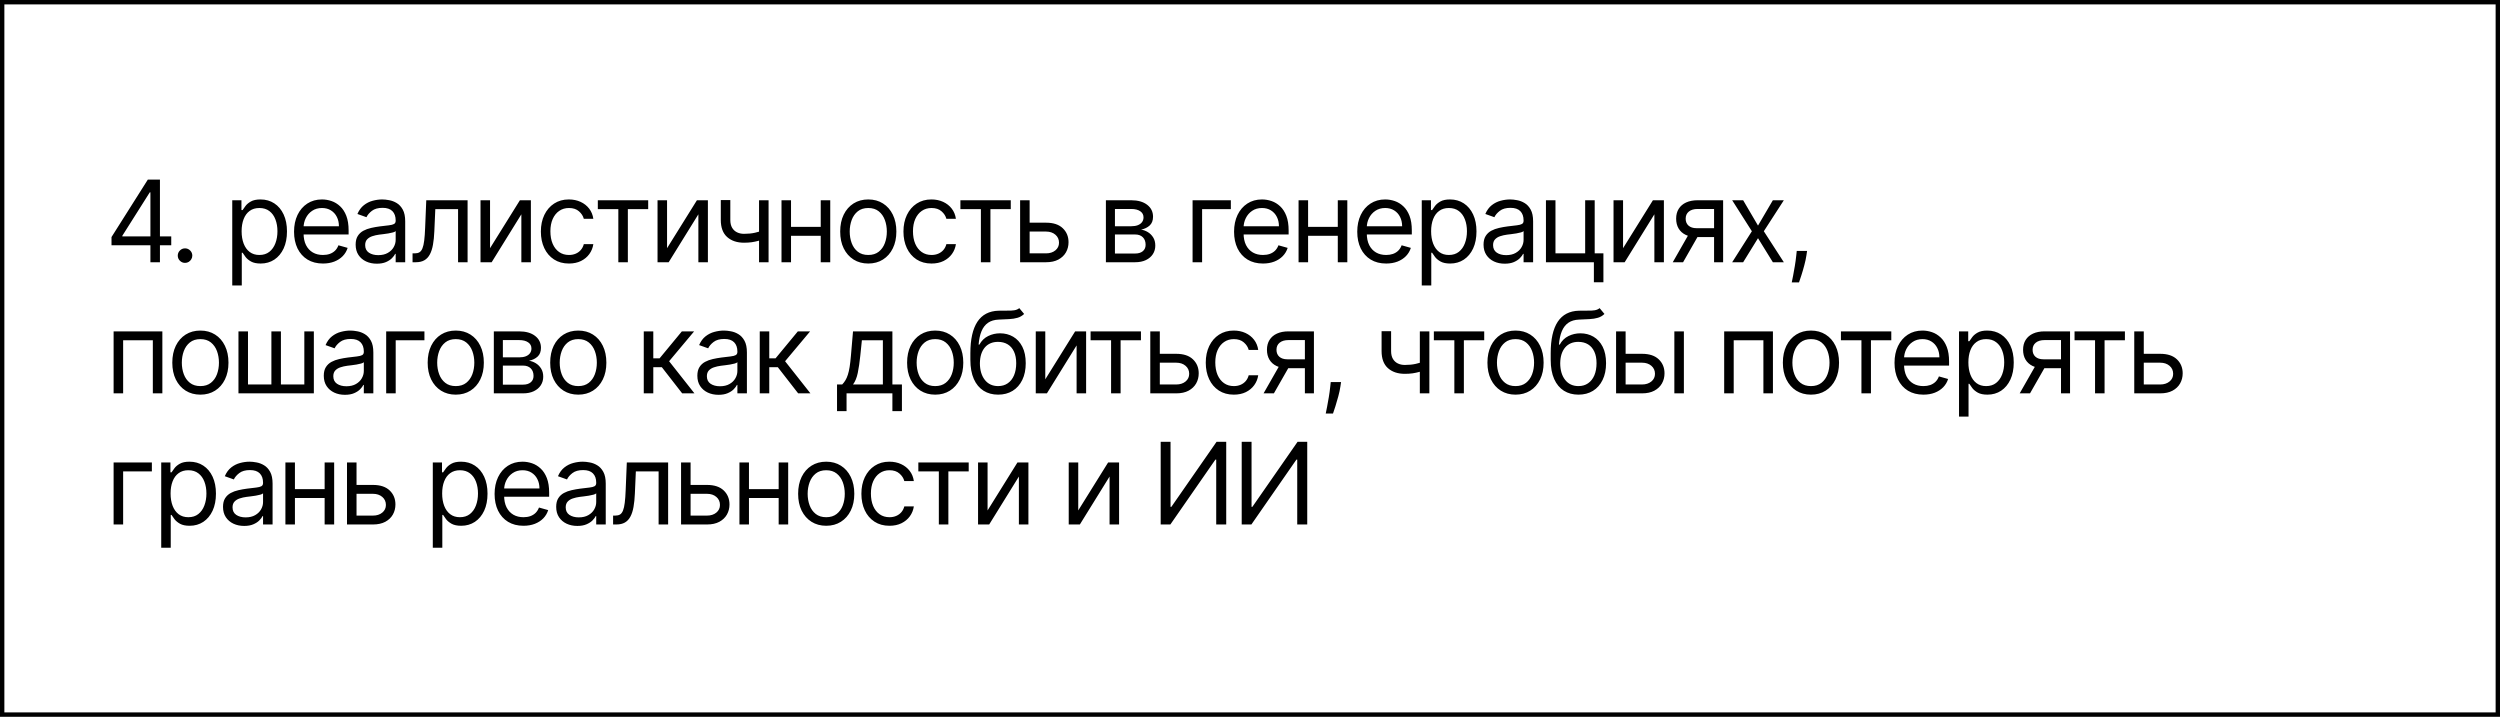 <?xml version="1.0" encoding="UTF-8"?> <svg xmlns="http://www.w3.org/2000/svg" width="286" height="82" viewBox="0 0 286 82" fill="none"><rect x="0.25" y="0.25" width="285.5" height="81.5" stroke="black" stroke-width="0.5"></rect><path d="M12.757 28.061V27.119L16.912 20.546H17.595V22.004H17.134L13.994 26.972V27.046H19.59V28.061H12.757ZM17.207 30V27.775V27.336V20.546H18.297V30H17.207ZM21.168 30.074C20.94 30.074 20.744 29.992 20.581 29.829C20.418 29.666 20.337 29.471 20.337 29.243C20.337 29.015 20.418 28.82 20.581 28.657C20.744 28.494 20.94 28.412 21.168 28.412C21.395 28.412 21.591 28.494 21.754 28.657C21.917 28.82 21.999 29.015 21.999 29.243C21.999 29.394 21.96 29.532 21.883 29.658C21.809 29.785 21.709 29.886 21.583 29.963C21.46 30.037 21.322 30.074 21.168 30.074ZM26.57 32.659V22.909H27.622V24.035H27.752C27.832 23.912 27.943 23.755 28.084 23.565C28.229 23.371 28.435 23.198 28.703 23.048C28.974 22.894 29.34 22.817 29.802 22.817C30.399 22.817 30.925 22.966 31.38 23.265C31.836 23.563 32.191 23.986 32.447 24.534C32.702 25.082 32.83 25.728 32.83 26.473C32.83 27.224 32.702 27.875 32.447 28.426C32.191 28.974 31.837 29.398 31.385 29.7C30.933 29.998 30.411 30.148 29.82 30.148C29.364 30.148 29 30.072 28.726 29.922C28.452 29.768 28.241 29.594 28.093 29.4C27.946 29.203 27.832 29.04 27.752 28.91H27.66V32.659H26.57ZM27.641 26.454C27.641 26.99 27.72 27.462 27.876 27.872C28.033 28.278 28.263 28.597 28.564 28.827C28.866 29.055 29.235 29.169 29.672 29.169C30.128 29.169 30.508 29.049 30.812 28.809C31.12 28.566 31.351 28.24 31.505 27.83C31.662 27.418 31.74 26.959 31.74 26.454C31.74 25.956 31.663 25.507 31.51 25.107C31.359 24.703 31.13 24.385 30.822 24.151C30.517 23.914 30.134 23.796 29.672 23.796C29.229 23.796 28.857 23.908 28.555 24.133C28.253 24.354 28.026 24.665 27.872 25.065C27.718 25.462 27.641 25.925 27.641 26.454ZM36.945 30.148C36.262 30.148 35.672 29.997 35.177 29.695C34.684 29.391 34.304 28.966 34.036 28.421C33.772 27.873 33.639 27.236 33.639 26.51C33.639 25.784 33.772 25.143 34.036 24.59C34.304 24.032 34.677 23.599 35.154 23.288C35.634 22.974 36.194 22.817 36.834 22.817C37.203 22.817 37.568 22.878 37.928 23.001C38.288 23.125 38.616 23.325 38.911 23.602C39.207 23.875 39.442 24.239 39.618 24.691C39.793 25.143 39.881 25.701 39.881 26.362V26.824H34.415V25.882H38.773C38.773 25.482 38.693 25.125 38.533 24.811C38.376 24.497 38.151 24.249 37.859 24.068C37.57 23.886 37.228 23.796 36.834 23.796C36.4 23.796 36.025 23.903 35.708 24.119C35.394 24.331 35.152 24.608 34.983 24.95C34.814 25.291 34.729 25.657 34.729 26.048V26.676C34.729 27.212 34.821 27.666 35.006 28.038C35.194 28.407 35.454 28.689 35.786 28.883C36.118 29.074 36.505 29.169 36.945 29.169C37.231 29.169 37.49 29.129 37.72 29.049C37.954 28.966 38.156 28.843 38.325 28.68C38.495 28.514 38.625 28.307 38.718 28.061L39.77 28.357C39.659 28.713 39.473 29.027 39.212 29.298C38.95 29.566 38.627 29.775 38.242 29.926C37.857 30.074 37.425 30.148 36.945 30.148ZM43.105 30.166C42.656 30.166 42.248 30.082 41.882 29.912C41.515 29.74 41.224 29.492 41.009 29.169C40.794 28.843 40.686 28.449 40.686 27.987C40.686 27.581 40.766 27.252 40.926 26.999C41.086 26.744 41.3 26.544 41.568 26.399C41.835 26.255 42.131 26.147 42.454 26.076C42.78 26.002 43.108 25.944 43.437 25.901C43.868 25.845 44.218 25.804 44.485 25.776C44.756 25.745 44.953 25.694 45.076 25.624C45.202 25.553 45.265 25.43 45.265 25.254V25.217C45.265 24.762 45.141 24.408 44.892 24.155C44.645 23.903 44.271 23.777 43.77 23.777C43.249 23.777 42.842 23.891 42.546 24.119C42.251 24.346 42.043 24.59 41.923 24.848L40.889 24.479C41.074 24.048 41.32 23.712 41.628 23.472C41.938 23.229 42.277 23.06 42.643 22.965C43.013 22.866 43.376 22.817 43.733 22.817C43.961 22.817 44.222 22.845 44.517 22.9C44.816 22.952 45.104 23.061 45.381 23.228C45.661 23.394 45.893 23.645 46.078 23.98C46.263 24.316 46.355 24.765 46.355 25.328V30H45.265V29.04H45.21C45.136 29.194 45.013 29.358 44.841 29.534C44.668 29.709 44.439 29.858 44.153 29.982C43.867 30.105 43.517 30.166 43.105 30.166ZM43.271 29.188C43.702 29.188 44.065 29.103 44.361 28.934C44.659 28.764 44.884 28.546 45.035 28.278C45.188 28.01 45.265 27.729 45.265 27.433V26.436C45.219 26.491 45.118 26.542 44.961 26.588C44.807 26.631 44.628 26.67 44.425 26.704C44.225 26.735 44.03 26.762 43.839 26.787C43.651 26.808 43.499 26.827 43.382 26.842C43.099 26.879 42.834 26.939 42.588 27.022C42.345 27.102 42.148 27.224 41.997 27.387C41.849 27.547 41.775 27.766 41.775 28.043C41.775 28.421 41.915 28.707 42.196 28.901C42.479 29.092 42.837 29.188 43.271 29.188ZM47.196 30V28.984H47.454C47.666 28.984 47.843 28.943 47.985 28.86C48.127 28.774 48.24 28.624 48.327 28.412C48.416 28.197 48.484 27.898 48.53 27.516C48.579 27.132 48.614 26.642 48.636 26.048L48.765 22.909H53.492V30H52.403V23.925H49.799L49.688 26.454C49.664 27.036 49.612 27.549 49.532 27.992C49.455 28.432 49.336 28.801 49.176 29.1C49.019 29.398 48.81 29.623 48.548 29.774C48.287 29.925 47.959 30 47.565 30H47.196ZM56.061 28.393L59.477 22.909H60.733V30H59.643V24.516L56.246 30H54.971V22.909H56.061V28.393ZM65.089 30.148C64.424 30.148 63.852 29.991 63.372 29.677C62.892 29.363 62.522 28.93 62.264 28.38C62.005 27.829 61.876 27.199 61.876 26.491C61.876 25.771 62.008 25.136 62.273 24.585C62.541 24.031 62.913 23.599 63.39 23.288C63.87 22.974 64.43 22.817 65.07 22.817C65.569 22.817 66.018 22.909 66.418 23.094C66.819 23.278 67.146 23.537 67.402 23.869C67.657 24.202 67.816 24.59 67.877 25.033H66.788C66.705 24.709 66.52 24.423 66.234 24.174C65.951 23.922 65.569 23.796 65.089 23.796C64.664 23.796 64.292 23.906 63.972 24.128C63.655 24.346 63.407 24.656 63.228 25.056C63.053 25.453 62.965 25.919 62.965 26.454C62.965 27.002 63.051 27.479 63.224 27.886C63.399 28.292 63.645 28.607 63.962 28.832C64.283 29.057 64.658 29.169 65.089 29.169C65.372 29.169 65.629 29.12 65.86 29.021C66.091 28.923 66.286 28.781 66.446 28.597C66.606 28.412 66.72 28.19 66.788 27.932H67.877C67.816 28.35 67.663 28.727 67.42 29.063C67.18 29.395 66.862 29.66 66.465 29.857C66.071 30.051 65.612 30.148 65.089 30.148ZM68.391 23.925V22.909H74.153V23.925H71.826V30H70.737V23.925H68.391ZM76.311 28.393L79.728 22.909H80.983V30H79.894V24.516L76.496 30H75.222V22.909H76.311V28.393ZM87.925 22.909V30H86.835V22.909H87.925ZM87.5 26.288V27.304C87.254 27.396 87.009 27.478 86.766 27.549C86.523 27.616 86.267 27.67 86 27.71C85.732 27.747 85.438 27.766 85.118 27.766C84.315 27.766 83.67 27.549 83.184 27.115C82.7 26.681 82.459 26.03 82.459 25.162V22.891H83.548V25.162C83.548 25.525 83.618 25.824 83.756 26.058C83.894 26.291 84.082 26.465 84.319 26.579C84.556 26.693 84.822 26.75 85.118 26.75C85.579 26.75 85.997 26.709 86.369 26.625C86.744 26.539 87.121 26.427 87.5 26.288ZM94.149 25.956V26.972H90.235V25.956H94.149ZM90.493 22.909V30H89.404V22.909H90.493ZM94.98 22.909V30H93.891V22.909H94.98ZM99.331 30.148C98.691 30.148 98.129 29.995 97.646 29.691C97.166 29.386 96.79 28.96 96.519 28.412C96.251 27.864 96.118 27.224 96.118 26.491C96.118 25.753 96.251 25.108 96.519 24.557C96.79 24.006 97.166 23.578 97.646 23.274C98.129 22.969 98.691 22.817 99.331 22.817C99.971 22.817 100.531 22.969 101.011 23.274C101.494 23.578 101.87 24.006 102.138 24.557C102.408 25.108 102.544 25.753 102.544 26.491C102.544 27.224 102.408 27.864 102.138 28.412C101.87 28.96 101.494 29.386 101.011 29.691C100.531 29.995 99.971 30.148 99.331 30.148ZM99.331 29.169C99.817 29.169 100.217 29.044 100.531 28.795C100.845 28.546 101.077 28.218 101.228 27.812C101.379 27.405 101.454 26.965 101.454 26.491C101.454 26.017 101.379 25.576 101.228 25.166C101.077 24.757 100.845 24.426 100.531 24.174C100.217 23.922 99.817 23.796 99.331 23.796C98.844 23.796 98.444 23.922 98.13 24.174C97.817 24.426 97.584 24.757 97.433 25.166C97.283 25.576 97.207 26.017 97.207 26.491C97.207 26.965 97.283 27.405 97.433 27.812C97.584 28.218 97.817 28.546 98.13 28.795C98.444 29.044 98.844 29.169 99.331 29.169ZM106.568 30.148C105.903 30.148 105.33 29.991 104.85 29.677C104.37 29.363 104.001 28.93 103.742 28.38C103.484 27.829 103.355 27.199 103.355 26.491C103.355 25.771 103.487 25.136 103.752 24.585C104.019 24.031 104.392 23.599 104.869 23.288C105.349 22.974 105.909 22.817 106.549 22.817C107.048 22.817 107.497 22.909 107.897 23.094C108.297 23.278 108.625 23.537 108.88 23.869C109.136 24.202 109.294 24.59 109.356 25.033H108.266C108.183 24.709 107.999 24.423 107.712 24.174C107.429 23.922 107.048 23.796 106.568 23.796C106.143 23.796 105.77 23.906 105.45 24.128C105.133 24.346 104.886 24.656 104.707 25.056C104.532 25.453 104.444 25.919 104.444 26.454C104.444 27.002 104.53 27.479 104.703 27.886C104.878 28.292 105.124 28.607 105.441 28.832C105.761 29.057 106.137 29.169 106.568 29.169C106.851 29.169 107.108 29.12 107.339 29.021C107.569 28.923 107.765 28.781 107.925 28.597C108.085 28.412 108.199 28.19 108.266 27.932H109.356C109.294 28.35 109.142 28.727 108.899 29.063C108.659 29.395 108.34 29.66 107.943 29.857C107.549 30.051 107.091 30.148 106.568 30.148ZM109.87 23.925V22.909H115.631V23.925H113.305V30H112.215V23.925H109.87ZM117.642 25.476H119.674C120.505 25.476 121.14 25.687 121.58 26.108C122.02 26.53 122.24 27.064 122.24 27.71C122.24 28.135 122.142 28.521 121.945 28.869C121.748 29.214 121.459 29.489 121.077 29.695C120.695 29.898 120.228 30 119.674 30H116.701V22.909H117.79V28.984H119.674C120.104 28.984 120.458 28.87 120.735 28.643C121.012 28.415 121.151 28.123 121.151 27.766C121.151 27.39 121.012 27.084 120.735 26.847C120.458 26.61 120.104 26.491 119.674 26.491H117.642V25.476ZM126.515 30V22.909H129.414C130.177 22.909 130.784 23.081 131.233 23.426C131.682 23.771 131.907 24.226 131.907 24.793C131.907 25.224 131.779 25.557 131.524 25.794C131.269 26.028 130.941 26.187 130.541 26.27C130.802 26.307 131.056 26.399 131.302 26.547C131.552 26.695 131.758 26.898 131.921 27.156C132.084 27.412 132.166 27.726 132.166 28.098C132.166 28.461 132.073 28.786 131.889 29.072C131.704 29.358 131.439 29.584 131.095 29.751C130.75 29.917 130.338 30 129.857 30H126.515ZM127.549 29.003H129.857C130.233 29.003 130.527 28.914 130.739 28.735C130.952 28.557 131.058 28.313 131.058 28.006C131.058 27.639 130.952 27.352 130.739 27.142C130.527 26.93 130.233 26.824 129.857 26.824H127.549V29.003ZM127.549 25.882H129.414C129.707 25.882 129.957 25.842 130.167 25.762C130.376 25.679 130.536 25.562 130.647 25.411C130.761 25.257 130.818 25.076 130.818 24.866C130.818 24.568 130.693 24.334 130.444 24.165C130.194 23.992 129.851 23.906 129.414 23.906H127.549V25.882ZM140.808 22.909V23.925H137.521V30H136.431V22.909H140.808ZM144.483 30.148C143.8 30.148 143.21 29.997 142.715 29.695C142.222 29.391 141.842 28.966 141.574 28.421C141.31 27.873 141.177 27.236 141.177 26.51C141.177 25.784 141.31 25.143 141.574 24.59C141.842 24.032 142.215 23.599 142.692 23.288C143.172 22.974 143.732 22.817 144.372 22.817C144.741 22.817 145.106 22.878 145.466 23.001C145.826 23.125 146.154 23.325 146.449 23.602C146.745 23.875 146.98 24.239 147.156 24.691C147.331 25.143 147.419 25.701 147.419 26.362V26.824H141.953V25.882H146.311C146.311 25.482 146.231 25.125 146.071 24.811C145.914 24.497 145.689 24.249 145.397 24.068C145.108 23.886 144.766 23.796 144.372 23.796C143.938 23.796 143.563 23.903 143.246 24.119C142.932 24.331 142.69 24.608 142.521 24.95C142.352 25.291 142.267 25.657 142.267 26.048V26.676C142.267 27.212 142.359 27.666 142.544 28.038C142.732 28.407 142.992 28.689 143.324 28.883C143.656 29.074 144.043 29.169 144.483 29.169C144.769 29.169 145.028 29.129 145.258 29.049C145.492 28.966 145.694 28.843 145.863 28.68C146.032 28.514 146.163 28.307 146.256 28.061L147.308 28.357C147.197 28.713 147.011 29.027 146.749 29.298C146.488 29.566 146.165 29.775 145.78 29.926C145.395 30.074 144.963 30.148 144.483 30.148ZM153.302 25.956V26.972H149.387V25.956H153.302ZM149.646 22.909V30H148.556V22.909H149.646ZM154.133 22.909V30H153.043V22.909H154.133ZM158.576 30.148C157.892 30.148 157.303 29.997 156.807 29.695C156.315 29.391 155.935 28.966 155.667 28.421C155.403 27.873 155.27 27.236 155.27 26.51C155.27 25.784 155.403 25.143 155.667 24.59C155.935 24.032 156.307 23.599 156.784 23.288C157.265 22.974 157.825 22.817 158.465 22.817C158.834 22.817 159.199 22.878 159.559 23.001C159.919 23.125 160.247 23.325 160.542 23.602C160.838 23.875 161.073 24.239 161.249 24.691C161.424 25.143 161.512 25.701 161.512 26.362V26.824H156.046V25.882H160.404C160.404 25.482 160.324 25.125 160.164 24.811C160.007 24.497 159.782 24.249 159.49 24.068C159.2 23.886 158.859 23.796 158.465 23.796C158.031 23.796 157.655 23.903 157.338 24.119C157.024 24.331 156.783 24.608 156.614 24.95C156.444 25.291 156.36 25.657 156.36 26.048V26.676C156.36 27.212 156.452 27.666 156.637 28.038C156.824 28.407 157.084 28.689 157.417 28.883C157.749 29.074 158.135 29.169 158.576 29.169C158.862 29.169 159.12 29.129 159.351 29.049C159.585 28.966 159.787 28.843 159.956 28.68C160.125 28.514 160.256 28.307 160.348 28.061L161.401 28.357C161.29 28.713 161.104 29.027 160.842 29.298C160.581 29.566 160.258 29.775 159.873 29.926C159.488 30.074 159.056 30.148 158.576 30.148ZM162.649 32.659V22.909H163.702V24.035H163.831C163.911 23.912 164.022 23.755 164.163 23.565C164.308 23.371 164.514 23.198 164.782 23.048C165.053 22.894 165.419 22.817 165.881 22.817C166.478 22.817 167.004 22.966 167.459 23.265C167.915 23.563 168.27 23.986 168.526 24.534C168.781 25.082 168.909 25.728 168.909 26.473C168.909 27.224 168.781 27.875 168.526 28.426C168.27 28.974 167.916 29.398 167.464 29.7C167.012 29.998 166.49 30.148 165.899 30.148C165.444 30.148 165.079 30.072 164.805 29.922C164.531 29.768 164.32 29.594 164.172 29.4C164.025 29.203 163.911 29.04 163.831 28.91H163.738V32.659H162.649ZM163.72 26.454C163.72 26.99 163.799 27.462 163.955 27.872C164.112 28.278 164.342 28.597 164.643 28.827C164.945 29.055 165.314 29.169 165.751 29.169C166.207 29.169 166.587 29.049 166.892 28.809C167.199 28.566 167.43 28.24 167.584 27.83C167.741 27.418 167.819 26.959 167.819 26.454C167.819 25.956 167.743 25.507 167.589 25.107C167.438 24.703 167.209 24.385 166.901 24.151C166.596 23.914 166.213 23.796 165.751 23.796C165.308 23.796 164.936 23.908 164.634 24.133C164.332 24.354 164.105 24.665 163.951 25.065C163.797 25.462 163.72 25.925 163.72 26.454ZM172.138 30.166C171.688 30.166 171.28 30.082 170.914 29.912C170.548 29.74 170.257 29.492 170.042 29.169C169.826 28.843 169.718 28.449 169.718 27.987C169.718 27.581 169.799 27.252 169.959 26.999C170.119 26.744 170.332 26.544 170.6 26.399C170.868 26.255 171.163 26.147 171.487 26.076C171.813 26.002 172.141 25.944 172.47 25.901C172.901 25.845 173.25 25.804 173.518 25.776C173.789 25.745 173.986 25.694 174.109 25.624C174.235 25.553 174.298 25.43 174.298 25.254V25.217C174.298 24.762 174.173 24.408 173.924 24.155C173.678 23.903 173.304 23.777 172.802 23.777C172.282 23.777 171.874 23.891 171.579 24.119C171.283 24.346 171.076 24.59 170.956 24.848L169.922 24.479C170.106 24.048 170.352 23.712 170.66 23.472C170.971 23.229 171.31 23.06 171.676 22.965C172.045 22.866 172.408 22.817 172.765 22.817C172.993 22.817 173.255 22.845 173.55 22.9C173.849 22.952 174.136 23.061 174.413 23.228C174.694 23.394 174.926 23.645 175.111 23.98C175.295 24.316 175.388 24.765 175.388 25.328V30H174.298V29.04H174.243C174.169 29.194 174.046 29.358 173.873 29.534C173.701 29.709 173.472 29.858 173.185 29.982C172.899 30.105 172.55 30.166 172.138 30.166ZM172.304 29.188C172.735 29.188 173.098 29.103 173.393 28.934C173.692 28.764 173.916 28.546 174.067 28.278C174.221 28.01 174.298 27.729 174.298 27.433V26.436C174.252 26.491 174.15 26.542 173.993 26.588C173.839 26.631 173.661 26.67 173.458 26.704C173.258 26.735 173.062 26.762 172.872 26.787C172.684 26.808 172.531 26.827 172.415 26.842C172.131 26.879 171.867 26.939 171.62 27.022C171.377 27.102 171.18 27.224 171.03 27.387C170.882 27.547 170.808 27.766 170.808 28.043C170.808 28.421 170.948 28.707 171.228 28.901C171.511 29.092 171.87 29.188 172.304 29.188ZM182.433 22.909V28.984H183.43V32.29H182.34V30H176.856V22.909H177.946V28.984H181.343V22.909H182.433ZM185.678 28.393L189.094 22.909H190.349V30H189.26V24.516L185.862 30H184.588V22.909H185.678V28.393ZM196.09 30V23.906H194.207C193.782 23.906 193.448 24.005 193.205 24.202C192.962 24.399 192.84 24.669 192.84 25.014C192.84 25.353 192.95 25.619 193.168 25.813C193.39 26.007 193.693 26.104 194.078 26.104H196.367V27.119H194.078C193.598 27.119 193.184 27.035 192.836 26.865C192.488 26.696 192.22 26.454 192.033 26.141C191.845 25.824 191.751 25.448 191.751 25.014C191.751 24.577 191.849 24.202 192.046 23.888C192.243 23.574 192.525 23.332 192.891 23.163C193.261 22.994 193.699 22.909 194.207 22.909H197.125V30H196.09ZM191.363 30L193.376 26.473H194.558L192.545 30H191.363ZM199.417 22.909L201.116 25.808L202.815 22.909H204.071L201.781 26.454L204.071 30H202.815L201.116 27.249L199.417 30H198.161L200.414 26.454L198.161 22.909H199.417ZM206.73 28.707L206.656 29.206C206.604 29.557 206.524 29.932 206.416 30.332C206.312 30.733 206.202 31.11 206.088 31.463C205.975 31.817 205.881 32.099 205.807 32.308H204.976C205.016 32.111 205.068 31.851 205.133 31.528C205.197 31.205 205.262 30.843 205.327 30.443C205.394 30.046 205.45 29.64 205.493 29.224L205.548 28.707H206.73ZM12.997 45V37.909H18.574V45H17.484V38.925H14.087V45H12.997ZM22.924 45.148C22.284 45.148 21.722 44.995 21.239 44.691C20.759 44.386 20.384 43.96 20.113 43.412C19.845 42.864 19.711 42.224 19.711 41.492C19.711 40.753 19.845 40.108 20.113 39.557C20.384 39.006 20.759 38.578 21.239 38.274C21.722 37.969 22.284 37.817 22.924 37.817C23.564 37.817 24.125 37.969 24.605 38.274C25.088 38.578 25.463 39.006 25.731 39.557C26.002 40.108 26.137 40.753 26.137 41.492C26.137 42.224 26.002 42.864 25.731 43.412C25.463 43.96 25.088 44.386 24.605 44.691C24.125 44.995 23.564 45.148 22.924 45.148ZM22.924 44.169C23.41 44.169 23.811 44.044 24.125 43.795C24.439 43.546 24.671 43.218 24.822 42.812C24.972 42.406 25.048 41.965 25.048 41.492C25.048 41.017 24.972 40.576 24.822 40.166C24.671 39.757 24.439 39.426 24.125 39.174C23.811 38.922 23.41 38.795 22.924 38.795C22.438 38.795 22.038 38.922 21.724 39.174C21.41 39.426 21.178 39.757 21.027 40.166C20.876 40.576 20.801 41.017 20.801 41.492C20.801 41.965 20.876 42.406 21.027 42.812C21.178 43.218 21.41 43.546 21.724 43.795C22.038 44.044 22.438 44.169 22.924 44.169ZM27.28 37.909H28.37V43.984H31.047V37.909H32.137V43.984H34.815V37.909H35.904V45H27.28V37.909ZM39.46 45.166C39.011 45.166 38.603 45.082 38.237 44.912C37.871 44.74 37.58 44.492 37.364 44.169C37.149 43.843 37.041 43.449 37.041 42.987C37.041 42.581 37.121 42.252 37.281 41.999C37.441 41.744 37.655 41.544 37.923 41.399C38.191 41.255 38.486 41.147 38.809 41.076C39.136 41.002 39.463 40.944 39.793 40.901C40.224 40.845 40.573 40.804 40.841 40.776C41.111 40.745 41.309 40.694 41.432 40.624C41.558 40.553 41.621 40.43 41.621 40.254V40.217C41.621 39.762 41.496 39.408 41.247 39.156C41.001 38.903 40.627 38.777 40.125 38.777C39.605 38.777 39.197 38.891 38.902 39.119C38.606 39.346 38.398 39.59 38.279 39.848L37.244 39.479C37.429 39.048 37.675 38.712 37.983 38.472C38.294 38.229 38.632 38.06 38.999 37.965C39.368 37.866 39.731 37.817 40.088 37.817C40.316 37.817 40.578 37.844 40.873 37.9C41.172 37.952 41.459 38.061 41.736 38.228C42.016 38.394 42.249 38.645 42.433 38.98C42.618 39.316 42.71 39.765 42.71 40.328V45H41.621V44.04H41.565C41.492 44.194 41.368 44.358 41.196 44.534C41.024 44.709 40.794 44.858 40.508 44.981C40.222 45.105 39.873 45.166 39.46 45.166ZM39.627 44.188C40.057 44.188 40.421 44.103 40.716 43.934C41.014 43.764 41.239 43.546 41.39 43.278C41.544 43.01 41.621 42.729 41.621 42.433V41.436C41.575 41.492 41.473 41.542 41.316 41.588C41.162 41.632 40.984 41.67 40.781 41.704C40.581 41.735 40.385 41.762 40.194 41.787C40.007 41.809 39.854 41.827 39.737 41.842C39.454 41.879 39.19 41.939 38.943 42.022C38.7 42.102 38.503 42.224 38.352 42.387C38.205 42.547 38.131 42.766 38.131 43.043C38.131 43.421 38.271 43.707 38.551 43.901C38.834 44.092 39.193 44.188 39.627 44.188ZM48.555 37.909V38.925H45.268V45H44.179V37.909H48.555ZM52.138 45.148C51.498 45.148 50.936 44.995 50.453 44.691C49.973 44.386 49.598 43.96 49.327 43.412C49.059 42.864 48.925 42.224 48.925 41.492C48.925 40.753 49.059 40.108 49.327 39.557C49.598 39.006 49.973 38.578 50.453 38.274C50.936 37.969 51.498 37.817 52.138 37.817C52.778 37.817 53.339 37.969 53.819 38.274C54.302 38.578 54.677 39.006 54.945 39.557C55.216 40.108 55.351 40.753 55.351 41.492C55.351 42.224 55.216 42.864 54.945 43.412C54.677 43.96 54.302 44.386 53.819 44.691C53.339 44.995 52.778 45.148 52.138 45.148ZM52.138 44.169C52.624 44.169 53.025 44.044 53.339 43.795C53.652 43.546 53.885 43.218 54.036 42.812C54.186 42.406 54.262 41.965 54.262 41.492C54.262 41.017 54.186 40.576 54.036 40.166C53.885 39.757 53.652 39.426 53.339 39.174C53.025 38.922 52.624 38.795 52.138 38.795C51.652 38.795 51.252 38.922 50.938 39.174C50.624 39.426 50.392 39.757 50.241 40.166C50.09 40.576 50.015 41.017 50.015 41.492C50.015 41.965 50.09 42.406 50.241 42.812C50.392 43.218 50.624 43.546 50.938 43.795C51.252 44.044 51.652 44.169 52.138 44.169ZM56.494 45V37.909H59.394C60.157 37.909 60.763 38.081 61.212 38.426C61.662 38.771 61.886 39.226 61.886 39.793C61.886 40.224 61.759 40.557 61.503 40.794C61.248 41.028 60.92 41.187 60.52 41.27C60.782 41.307 61.035 41.399 61.282 41.547C61.531 41.695 61.737 41.898 61.9 42.156C62.063 42.412 62.145 42.726 62.145 43.098C62.145 43.461 62.053 43.786 61.868 44.072C61.683 44.358 61.419 44.584 61.074 44.751C60.729 44.917 60.317 45 59.837 45H56.494ZM57.528 44.003H59.837C60.212 44.003 60.506 43.914 60.718 43.735C60.931 43.557 61.037 43.313 61.037 43.006C61.037 42.639 60.931 42.352 60.718 42.142C60.506 41.93 60.212 41.824 59.837 41.824H57.528V44.003ZM57.528 40.882H59.394C59.686 40.882 59.937 40.842 60.146 40.762C60.355 40.679 60.515 40.562 60.626 40.411C60.74 40.257 60.797 40.076 60.797 39.867C60.797 39.568 60.672 39.334 60.423 39.165C60.174 38.992 59.831 38.906 59.394 38.906H57.528V40.882ZM66.155 45.148C65.515 45.148 64.953 44.995 64.47 44.691C63.99 44.386 63.614 43.96 63.343 43.412C63.076 42.864 62.942 42.224 62.942 41.492C62.942 40.753 63.076 40.108 63.343 39.557C63.614 39.006 63.99 38.578 64.47 38.274C64.953 37.969 65.515 37.817 66.155 37.817C66.795 37.817 67.355 37.969 67.835 38.274C68.318 38.578 68.694 39.006 68.962 39.557C69.233 40.108 69.368 40.753 69.368 41.492C69.368 42.224 69.233 42.864 68.962 43.412C68.694 43.96 68.318 44.386 67.835 44.691C67.355 44.995 66.795 45.148 66.155 45.148ZM66.155 44.169C66.641 44.169 67.041 44.044 67.355 43.795C67.669 43.546 67.901 43.218 68.052 42.812C68.203 42.406 68.278 41.965 68.278 41.492C68.278 41.017 68.203 40.576 68.052 40.166C67.901 39.757 67.669 39.426 67.355 39.174C67.041 38.922 66.641 38.795 66.155 38.795C65.669 38.795 65.269 38.922 64.954 39.174C64.641 39.426 64.408 39.757 64.257 40.166C64.107 40.576 64.031 41.017 64.031 41.492C64.031 41.965 64.107 42.406 64.257 42.812C64.408 43.218 64.641 43.546 64.954 43.795C65.269 44.044 65.669 44.169 66.155 44.169ZM73.647 45V37.909H74.737V40.993H75.457L78.005 37.909H79.409L76.546 41.325L79.445 45H78.042L75.715 42.008H74.737V45H73.647ZM82.196 45.166C81.747 45.166 81.339 45.082 80.973 44.912C80.607 44.74 80.316 44.492 80.1 44.169C79.885 43.843 79.777 43.449 79.777 42.987C79.777 42.581 79.857 42.252 80.017 41.999C80.177 41.744 80.391 41.544 80.659 41.399C80.927 41.255 81.222 41.147 81.545 41.076C81.872 41.002 82.199 40.944 82.529 40.901C82.96 40.845 83.309 40.804 83.577 40.776C83.847 40.745 84.044 40.694 84.168 40.624C84.294 40.553 84.357 40.43 84.357 40.254V40.217C84.357 39.762 84.232 39.408 83.983 39.156C83.737 38.903 83.363 38.777 82.861 38.777C82.341 38.777 81.933 38.891 81.638 39.119C81.342 39.346 81.135 39.59 81.014 39.848L79.98 39.479C80.165 39.048 80.411 38.712 80.719 38.472C81.03 38.229 81.368 38.06 81.735 37.965C82.104 37.866 82.467 37.817 82.824 37.817C83.052 37.817 83.314 37.844 83.609 37.9C83.907 37.952 84.195 38.061 84.472 38.228C84.752 38.394 84.985 38.645 85.169 38.98C85.354 39.316 85.446 39.765 85.446 40.328V45H84.357V44.04H84.301C84.228 44.194 84.105 44.358 83.932 44.534C83.76 44.709 83.531 44.858 83.244 44.981C82.958 45.105 82.609 45.166 82.196 45.166ZM82.362 44.188C82.793 44.188 83.156 44.103 83.452 43.934C83.751 43.764 83.975 43.546 84.126 43.278C84.28 43.01 84.357 42.729 84.357 42.433V41.436C84.311 41.492 84.209 41.542 84.052 41.588C83.898 41.632 83.72 41.67 83.517 41.704C83.317 41.735 83.121 41.762 82.93 41.787C82.743 41.809 82.59 41.827 82.473 41.842C82.19 41.879 81.925 41.939 81.679 42.022C81.436 42.102 81.239 42.224 81.088 42.387C80.941 42.547 80.867 42.766 80.867 43.043C80.867 43.421 81.007 43.707 81.287 43.901C81.57 44.092 81.929 44.188 82.362 44.188ZM86.915 45V37.909H88.004V40.993H88.725L91.273 37.909H92.676L89.814 41.325L92.713 45H91.31L88.983 42.008H88.004V45H86.915ZM95.756 47.031V43.984H96.347C96.492 43.834 96.617 43.67 96.721 43.495C96.826 43.32 96.917 43.112 96.994 42.872C97.074 42.629 97.141 42.333 97.197 41.985C97.252 41.635 97.301 41.211 97.344 40.716L97.585 37.909H102.09V43.984H103.18V47.031H102.09V45H96.846V47.031H95.756ZM97.585 43.984H101.001V38.925H98.6L98.415 40.716C98.339 41.458 98.243 42.105 98.129 42.659C98.015 43.213 97.834 43.655 97.585 43.984ZM106.987 45.148C106.346 45.148 105.785 44.995 105.301 44.691C104.821 44.386 104.446 43.96 104.175 43.412C103.907 42.864 103.773 42.224 103.773 41.492C103.773 40.753 103.907 40.108 104.175 39.557C104.446 39.006 104.821 38.578 105.301 38.274C105.785 37.969 106.346 37.817 106.987 37.817C107.627 37.817 108.187 37.969 108.667 38.274C109.15 38.578 109.526 39.006 109.793 39.557C110.064 40.108 110.2 40.753 110.2 41.492C110.2 42.224 110.064 42.864 109.793 43.412C109.526 43.96 109.15 44.386 108.667 44.691C108.187 44.995 107.627 45.148 106.987 45.148ZM106.987 44.169C107.473 44.169 107.873 44.044 108.187 43.795C108.501 43.546 108.733 43.218 108.884 42.812C109.035 42.406 109.11 41.965 109.11 41.492C109.11 41.017 109.035 40.576 108.884 40.166C108.733 39.757 108.501 39.426 108.187 39.174C107.873 38.922 107.473 38.795 106.987 38.795C106.5 38.795 106.1 38.922 105.786 39.174C105.472 39.426 105.24 39.757 105.089 40.166C104.938 40.576 104.863 41.017 104.863 41.492C104.863 41.965 104.938 42.406 105.089 42.812C105.24 43.218 105.472 43.546 105.786 43.795C106.1 44.044 106.5 44.169 106.987 44.169ZM116.605 35.25L117.159 35.915C116.944 36.124 116.695 36.27 116.412 36.353C116.128 36.436 115.808 36.487 115.451 36.506C115.094 36.524 114.697 36.543 114.26 36.561C113.768 36.58 113.36 36.7 113.037 36.921C112.714 37.143 112.464 37.463 112.289 37.881C112.114 38.3 112.001 38.814 111.952 39.423H112.044C112.284 38.98 112.617 38.654 113.042 38.445C113.466 38.235 113.922 38.131 114.408 38.131C114.962 38.131 115.461 38.26 115.904 38.519C116.347 38.777 116.698 39.16 116.956 39.668C117.215 40.176 117.344 40.802 117.344 41.547C117.344 42.289 117.212 42.929 116.947 43.467C116.685 44.006 116.318 44.421 115.844 44.714C115.373 45.003 114.82 45.148 114.186 45.148C113.552 45.148 112.997 44.998 112.52 44.7C112.043 44.398 111.672 43.952 111.407 43.361C111.143 42.767 111.01 42.033 111.01 41.159V40.402C111.01 38.823 111.278 37.626 111.814 36.81C112.352 35.995 113.162 35.573 114.242 35.545C114.623 35.533 114.964 35.53 115.262 35.536C115.561 35.542 115.821 35.529 116.042 35.495C116.264 35.461 116.452 35.379 116.605 35.25ZM114.186 44.169C114.614 44.169 114.982 44.061 115.29 43.846C115.601 43.63 115.839 43.327 116.005 42.936C116.171 42.542 116.255 42.079 116.255 41.547C116.255 41.03 116.17 40.59 116.001 40.227C115.834 39.863 115.596 39.586 115.285 39.396C114.974 39.205 114.602 39.109 114.168 39.109C113.851 39.109 113.566 39.163 113.314 39.271C113.062 39.379 112.846 39.537 112.668 39.746C112.489 39.956 112.351 40.211 112.252 40.513C112.157 40.814 112.106 41.159 112.1 41.547C112.1 42.341 112.286 42.976 112.658 43.453C113.031 43.931 113.54 44.169 114.186 44.169ZM119.58 43.394L122.996 37.909H124.252V45H123.163V39.516L119.765 45H118.491V37.909H119.58V43.394ZM124.763 38.925V37.909H130.524V38.925H128.197V45H127.108V38.925H124.763ZM132.535 40.476H134.566C135.397 40.476 136.033 40.687 136.473 41.108C136.913 41.53 137.133 42.064 137.133 42.71C137.133 43.135 137.035 43.521 136.838 43.869C136.641 44.214 136.351 44.489 135.97 44.695C135.588 44.898 135.12 45 134.566 45H131.593V37.909H132.683V43.984H134.566C134.997 43.984 135.351 43.87 135.628 43.643C135.905 43.415 136.043 43.123 136.043 42.766C136.043 42.39 135.905 42.084 135.628 41.847C135.351 41.61 134.997 41.492 134.566 41.492H132.535V40.476ZM141.152 45.148C140.487 45.148 139.915 44.991 139.435 44.677C138.955 44.363 138.585 43.931 138.327 43.38C138.068 42.829 137.939 42.199 137.939 41.492C137.939 40.771 138.071 40.136 138.336 39.585C138.604 39.031 138.976 38.599 139.453 38.288C139.933 37.974 140.494 37.817 141.134 37.817C141.632 37.817 142.082 37.909 142.482 38.094C142.882 38.278 143.21 38.537 143.465 38.869C143.72 39.202 143.879 39.59 143.94 40.033H142.851C142.768 39.709 142.583 39.423 142.297 39.174C142.014 38.922 141.632 38.795 141.152 38.795C140.727 38.795 140.355 38.906 140.035 39.128C139.718 39.346 139.47 39.656 139.292 40.056C139.116 40.453 139.029 40.919 139.029 41.455C139.029 42.002 139.115 42.479 139.287 42.886C139.463 43.292 139.709 43.607 140.026 43.832C140.346 44.057 140.721 44.169 141.152 44.169C141.435 44.169 141.692 44.12 141.923 44.021C142.154 43.923 142.349 43.781 142.509 43.597C142.669 43.412 142.783 43.19 142.851 42.932H143.94C143.879 43.35 143.727 43.727 143.483 44.063C143.243 44.395 142.925 44.66 142.528 44.857C142.134 45.051 141.675 45.148 141.152 45.148ZM149.279 45V38.906H147.395C146.971 38.906 146.637 39.005 146.394 39.202C146.15 39.399 146.029 39.669 146.029 40.014C146.029 40.353 146.138 40.619 146.357 40.813C146.578 41.007 146.881 41.104 147.266 41.104H149.556V42.119H147.266C146.786 42.119 146.372 42.035 146.024 41.865C145.676 41.696 145.409 41.455 145.221 41.141C145.033 40.824 144.939 40.448 144.939 40.014C144.939 39.577 145.038 39.202 145.235 38.888C145.432 38.574 145.713 38.332 146.08 38.163C146.449 37.994 146.887 37.909 147.395 37.909H150.313V45H149.279ZM144.552 45L146.564 41.473H147.746L145.733 45H144.552ZM153.418 43.707L153.344 44.206C153.292 44.557 153.212 44.932 153.104 45.332C152.999 45.733 152.89 46.109 152.776 46.463C152.662 46.817 152.569 47.099 152.495 47.308H151.664C151.704 47.111 151.756 46.851 151.821 46.528C151.885 46.205 151.95 45.843 152.015 45.443C152.082 45.046 152.138 44.64 152.181 44.224L152.236 43.707H153.418ZM163.519 37.909V45H162.429V37.909H163.519ZM163.094 41.288V42.304C162.848 42.396 162.603 42.478 162.36 42.549C162.117 42.616 161.861 42.67 161.594 42.71C161.326 42.747 161.032 42.766 160.712 42.766C159.909 42.766 159.264 42.549 158.778 42.115C158.294 41.681 158.053 41.03 158.053 40.162V37.891H159.142V40.162C159.142 40.525 159.212 40.824 159.35 41.057C159.489 41.291 159.676 41.465 159.913 41.579C160.15 41.693 160.416 41.75 160.712 41.75C161.174 41.75 161.591 41.709 161.963 41.625C162.338 41.539 162.715 41.427 163.094 41.288ZM164.033 38.925V37.909H169.794V38.925H167.467V45H166.378V38.925H164.033ZM173.376 45.148C172.736 45.148 172.174 44.995 171.691 44.691C171.211 44.386 170.835 43.96 170.564 43.412C170.297 42.864 170.163 42.224 170.163 41.492C170.163 40.753 170.297 40.108 170.564 39.557C170.835 39.006 171.211 38.578 171.691 38.274C172.174 37.969 172.736 37.817 173.376 37.817C174.016 37.817 174.576 37.969 175.056 38.274C175.539 38.578 175.915 39.006 176.183 39.557C176.454 40.108 176.589 40.753 176.589 41.492C176.589 42.224 176.454 42.864 176.183 43.412C175.915 43.96 175.539 44.386 175.056 44.691C174.576 44.995 174.016 45.148 173.376 45.148ZM173.376 44.169C173.862 44.169 174.262 44.044 174.576 43.795C174.89 43.546 175.122 43.218 175.273 42.812C175.424 42.406 175.499 41.965 175.499 41.492C175.499 41.017 175.424 40.576 175.273 40.166C175.122 39.757 174.89 39.426 174.576 39.174C174.262 38.922 173.862 38.795 173.376 38.795C172.89 38.795 172.49 38.922 172.176 39.174C171.862 39.426 171.629 39.757 171.479 40.166C171.328 40.576 171.252 41.017 171.252 41.492C171.252 41.965 171.328 42.406 171.479 42.812C171.629 43.218 171.862 43.546 172.176 43.795C172.49 44.044 172.89 44.169 173.376 44.169ZM182.995 35.25L183.549 35.915C183.333 36.124 183.084 36.27 182.801 36.353C182.518 36.436 182.198 36.487 181.841 36.506C181.484 36.524 181.087 36.543 180.65 36.561C180.157 36.58 179.749 36.7 179.426 36.921C179.103 37.143 178.854 37.463 178.678 37.881C178.503 38.3 178.391 38.814 178.341 39.423H178.434C178.674 38.98 179.006 38.654 179.431 38.445C179.856 38.235 180.311 38.131 180.797 38.131C181.351 38.131 181.85 38.26 182.293 38.519C182.736 38.777 183.087 39.16 183.346 39.668C183.604 40.176 183.733 40.802 183.733 41.547C183.733 42.289 183.601 42.929 183.336 43.467C183.075 44.006 182.707 44.421 182.233 44.714C181.762 45.003 181.21 45.148 180.576 45.148C179.942 45.148 179.386 44.998 178.909 44.7C178.432 44.398 178.061 43.952 177.797 43.361C177.532 42.767 177.4 42.033 177.4 41.159V40.402C177.4 38.823 177.667 37.626 178.203 36.81C178.742 35.995 179.551 35.573 180.631 35.545C181.013 35.533 181.353 35.53 181.651 35.536C181.95 35.542 182.21 35.529 182.432 35.495C182.653 35.461 182.841 35.379 182.995 35.25ZM180.576 44.169C181.004 44.169 181.371 44.061 181.679 43.846C181.99 43.63 182.228 43.327 182.395 42.936C182.561 42.542 182.644 42.079 182.644 41.547C182.644 41.03 182.559 40.59 182.39 40.227C182.224 39.863 181.985 39.586 181.675 39.396C181.364 39.205 180.991 39.109 180.557 39.109C180.24 39.109 179.956 39.163 179.703 39.271C179.451 39.379 179.235 39.537 179.057 39.746C178.878 39.956 178.74 40.211 178.641 40.513C178.546 40.814 178.495 41.159 178.489 41.547C178.489 42.341 178.675 42.976 179.048 43.453C179.42 43.931 179.929 44.169 180.576 44.169ZM185.822 40.476H187.853C188.684 40.476 189.32 40.687 189.76 41.108C190.2 41.53 190.42 42.064 190.42 42.71C190.42 43.135 190.321 43.521 190.124 43.869C189.927 44.214 189.638 44.489 189.256 44.695C188.875 44.898 188.407 45 187.853 45H184.88V37.909H185.97V43.984H187.853C188.284 43.984 188.638 43.87 188.915 43.643C189.192 43.415 189.33 43.123 189.33 42.766C189.33 42.39 189.192 42.084 188.915 41.847C188.638 41.61 188.284 41.492 187.853 41.492H185.822V40.476ZM191.546 45V37.909H192.636V45H191.546ZM197.246 45V37.909H202.823V45H201.733V38.925H198.336V45H197.246ZM207.173 45.148C206.533 45.148 205.972 44.995 205.488 44.691C205.008 44.386 204.633 43.96 204.362 43.412C204.094 42.864 203.96 42.224 203.96 41.492C203.96 40.753 204.094 40.108 204.362 39.557C204.633 39.006 205.008 38.578 205.488 38.274C205.972 37.969 206.533 37.817 207.173 37.817C207.813 37.817 208.374 37.969 208.854 38.274C209.337 38.578 209.712 39.006 209.98 39.557C210.251 40.108 210.386 40.753 210.386 41.492C210.386 42.224 210.251 42.864 209.98 43.412C209.712 43.96 209.337 44.386 208.854 44.691C208.374 44.995 207.813 45.148 207.173 45.148ZM207.173 44.169C207.66 44.169 208.06 44.044 208.374 43.795C208.688 43.546 208.92 43.218 209.071 42.812C209.222 42.406 209.297 41.965 209.297 41.492C209.297 41.017 209.222 40.576 209.071 40.166C208.92 39.757 208.688 39.426 208.374 39.174C208.06 38.922 207.66 38.795 207.173 38.795C206.687 38.795 206.287 38.922 205.973 39.174C205.659 39.426 205.427 39.757 205.276 40.166C205.125 40.576 205.05 41.017 205.05 41.492C205.05 41.965 205.125 42.406 205.276 42.812C205.427 43.218 205.659 43.546 205.973 43.795C206.287 44.044 206.687 44.169 207.173 44.169ZM210.603 38.925V37.909H216.364V38.925H214.037V45H212.948V38.925H210.603ZM220.038 45.148C219.355 45.148 218.766 44.997 218.27 44.695C217.778 44.391 217.398 43.966 217.13 43.421C216.865 42.873 216.733 42.236 216.733 41.51C216.733 40.784 216.865 40.144 217.13 39.59C217.398 39.032 217.77 38.599 218.247 38.288C218.727 37.974 219.287 37.817 219.927 37.817C220.297 37.817 220.661 37.878 221.021 38.001C221.382 38.124 221.709 38.325 222.005 38.602C222.3 38.876 222.536 39.239 222.711 39.691C222.887 40.144 222.974 40.7 222.974 41.362V41.824H217.508V40.882H221.866C221.866 40.482 221.786 40.125 221.626 39.811C221.469 39.497 221.245 39.249 220.952 39.068C220.663 38.886 220.321 38.795 219.927 38.795C219.493 38.795 219.118 38.903 218.801 39.119C218.487 39.331 218.245 39.608 218.076 39.95C217.907 40.291 217.822 40.657 217.822 41.048V41.676C217.822 42.212 217.915 42.666 218.099 43.038C218.287 43.407 218.547 43.689 218.879 43.883C219.212 44.074 219.598 44.169 220.038 44.169C220.324 44.169 220.583 44.129 220.814 44.049C221.048 43.966 221.249 43.843 221.419 43.68C221.588 43.514 221.719 43.307 221.811 43.061L222.863 43.356C222.753 43.714 222.566 44.028 222.305 44.298C222.043 44.566 221.72 44.775 221.335 44.926C220.951 45.074 220.518 45.148 220.038 45.148ZM224.112 47.659V37.909H225.164V39.035H225.293C225.373 38.912 225.484 38.755 225.626 38.565C225.77 38.371 225.977 38.198 226.244 38.048C226.515 37.894 226.881 37.817 227.343 37.817C227.94 37.817 228.466 37.966 228.922 38.265C229.377 38.563 229.733 38.986 229.988 39.534C230.244 40.082 230.372 40.728 230.372 41.473C230.372 42.224 230.244 42.875 229.988 43.426C229.733 43.974 229.379 44.398 228.927 44.7C228.474 44.998 227.952 45.148 227.362 45.148C226.906 45.148 226.541 45.072 226.267 44.922C225.994 44.768 225.783 44.594 225.635 44.4C225.487 44.203 225.373 44.04 225.293 43.91H225.201V47.659H224.112ZM225.183 41.455C225.183 41.99 225.261 42.462 225.418 42.872C225.575 43.278 225.804 43.597 226.106 43.827C226.407 44.055 226.777 44.169 227.214 44.169C227.669 44.169 228.049 44.049 228.354 43.809C228.662 43.566 228.893 43.24 229.047 42.83C229.204 42.418 229.282 41.959 229.282 41.455C229.282 40.956 229.205 40.507 229.051 40.106C228.9 39.703 228.671 39.385 228.363 39.151C228.059 38.914 227.675 38.795 227.214 38.795C226.771 38.795 226.398 38.908 226.097 39.133C225.795 39.354 225.567 39.665 225.413 40.065C225.26 40.462 225.183 40.925 225.183 41.455ZM235.779 45V38.906H233.896C233.471 38.906 233.137 39.005 232.894 39.202C232.651 39.399 232.529 39.669 232.529 40.014C232.529 40.353 232.638 40.619 232.857 40.813C233.078 41.007 233.382 41.104 233.766 41.104H236.056V42.119H233.766C233.286 42.119 232.872 42.035 232.524 41.865C232.177 41.696 231.909 41.455 231.721 41.141C231.533 40.824 231.44 40.448 231.44 40.014C231.44 39.577 231.538 39.202 231.735 38.888C231.932 38.574 232.214 38.332 232.58 38.163C232.949 37.994 233.388 37.909 233.896 37.909H236.813V45H235.779ZM231.052 45L233.065 41.473H234.246L232.234 45H231.052ZM237.328 38.925V37.909H243.09V38.925H240.763V45H239.674V38.925H237.328ZM245.101 40.476H247.132C247.963 40.476 248.599 40.687 249.039 41.108C249.479 41.53 249.699 42.064 249.699 42.71C249.699 43.135 249.6 43.521 249.403 43.869C249.206 44.214 248.917 44.489 248.535 44.695C248.154 44.898 247.686 45 247.132 45H244.159V37.909H245.248V43.984H247.132C247.563 43.984 247.917 43.87 248.194 43.643C248.471 43.415 248.609 43.123 248.609 42.766C248.609 42.39 248.471 42.084 248.194 41.847C247.917 41.61 247.563 41.492 247.132 41.492H245.101V40.476ZM17.374 52.909V53.925H14.087V60H12.997V52.909H17.374ZM18.444 62.659V52.909H19.497V54.035H19.626C19.706 53.912 19.817 53.755 19.958 53.565C20.103 53.371 20.309 53.198 20.577 53.048C20.848 52.894 21.214 52.817 21.675 52.817C22.273 52.817 22.799 52.966 23.254 53.265C23.71 53.563 24.065 53.986 24.321 54.534C24.576 55.082 24.704 55.728 24.704 56.473C24.704 57.224 24.576 57.875 24.321 58.426C24.065 58.974 23.711 59.398 23.259 59.7C22.806 59.998 22.285 60.148 21.694 60.148C21.238 60.148 20.874 60.072 20.6 59.922C20.326 59.768 20.115 59.594 19.967 59.4C19.82 59.203 19.706 59.04 19.626 58.91H19.533V62.659H18.444ZM19.515 56.455C19.515 56.99 19.593 57.462 19.75 57.872C19.907 58.278 20.137 58.597 20.438 58.827C20.74 59.055 21.109 59.169 21.546 59.169C22.002 59.169 22.382 59.049 22.686 58.809C22.994 58.566 23.225 58.24 23.379 57.83C23.536 57.418 23.614 56.959 23.614 56.455C23.614 55.956 23.538 55.507 23.384 55.106C23.233 54.703 23.003 54.385 22.696 54.151C22.391 53.914 22.008 53.795 21.546 53.795C21.103 53.795 20.731 53.908 20.429 54.133C20.127 54.354 19.9 54.665 19.746 55.065C19.592 55.462 19.515 55.925 19.515 56.455ZM27.933 60.166C27.483 60.166 27.075 60.082 26.709 59.912C26.343 59.74 26.052 59.492 25.837 59.169C25.621 58.843 25.513 58.449 25.513 57.987C25.513 57.581 25.593 57.252 25.753 56.999C25.913 56.744 26.127 56.544 26.395 56.399C26.663 56.255 26.958 56.147 27.282 56.076C27.608 56.002 27.936 55.944 28.265 55.901C28.696 55.845 29.045 55.804 29.313 55.776C29.584 55.745 29.781 55.694 29.904 55.624C30.03 55.553 30.093 55.43 30.093 55.254V55.217C30.093 54.762 29.968 54.408 29.719 54.156C29.473 53.903 29.099 53.777 28.597 53.777C28.077 53.777 27.669 53.891 27.374 54.119C27.078 54.346 26.871 54.59 26.751 54.848L25.717 54.479C25.901 54.048 26.147 53.712 26.455 53.472C26.766 53.229 27.105 53.06 27.471 52.965C27.84 52.866 28.203 52.817 28.56 52.817C28.788 52.817 29.05 52.844 29.345 52.9C29.644 52.952 29.931 53.061 30.208 53.228C30.488 53.394 30.721 53.645 30.905 53.98C31.09 54.316 31.183 54.765 31.183 55.328V60H30.093V59.04H30.038C29.964 59.194 29.841 59.358 29.668 59.534C29.496 59.709 29.267 59.858 28.98 59.981C28.694 60.105 28.345 60.166 27.933 60.166ZM28.099 59.188C28.529 59.188 28.893 59.103 29.188 58.934C29.487 58.764 29.711 58.546 29.862 58.278C30.016 58.01 30.093 57.729 30.093 57.433V56.436C30.047 56.492 29.945 56.542 29.788 56.588C29.634 56.632 29.456 56.67 29.253 56.704C29.053 56.735 28.857 56.762 28.666 56.787C28.479 56.809 28.326 56.827 28.209 56.842C27.926 56.879 27.662 56.939 27.415 57.022C27.172 57.102 26.975 57.224 26.825 57.387C26.677 57.547 26.603 57.766 26.603 58.043C26.603 58.421 26.743 58.707 27.023 58.901C27.306 59.092 27.665 59.188 28.099 59.188ZM37.397 55.956V56.972H33.482V55.956H37.397ZM33.74 52.909V60H32.651V52.909H33.74ZM38.228 52.909V60H37.138V52.909H38.228ZM40.639 55.476H42.67C43.501 55.476 44.137 55.687 44.577 56.108C45.017 56.53 45.237 57.064 45.237 57.71C45.237 58.135 45.139 58.521 44.942 58.869C44.745 59.214 44.456 59.489 44.074 59.695C43.692 59.898 43.224 60 42.67 60H39.697V52.909H40.787V58.984H42.67C43.101 58.984 43.455 58.87 43.732 58.643C44.009 58.415 44.148 58.123 44.148 57.766C44.148 57.39 44.009 57.084 43.732 56.847C43.455 56.61 43.101 56.492 42.67 56.492H40.639V55.476ZM49.512 62.659V52.909H50.565V54.035H50.694C50.774 53.912 50.885 53.755 51.026 53.565C51.171 53.371 51.377 53.198 51.645 53.048C51.916 52.894 52.282 52.817 52.743 52.817C53.34 52.817 53.867 52.966 54.322 53.265C54.778 53.563 55.133 53.986 55.389 54.534C55.644 55.082 55.772 55.728 55.772 56.473C55.772 57.224 55.644 57.875 55.389 58.426C55.133 58.974 54.779 59.398 54.327 59.7C53.874 59.998 53.353 60.148 52.762 60.148C52.306 60.148 51.942 60.072 51.668 59.922C51.394 59.768 51.183 59.594 51.035 59.4C50.888 59.203 50.774 59.04 50.694 58.91H50.601V62.659H49.512ZM50.583 56.455C50.583 56.99 50.661 57.462 50.818 57.872C50.975 58.278 51.205 58.597 51.506 58.827C51.808 59.055 52.177 59.169 52.614 59.169C53.07 59.169 53.45 59.049 53.755 58.809C54.062 58.566 54.293 58.24 54.447 57.83C54.604 57.418 54.682 56.959 54.682 56.455C54.682 55.956 54.605 55.507 54.452 55.106C54.301 54.703 54.072 54.385 53.764 54.151C53.459 53.914 53.076 53.795 52.614 53.795C52.171 53.795 51.799 53.908 51.497 54.133C51.195 54.354 50.968 54.665 50.814 55.065C50.66 55.462 50.583 55.925 50.583 56.455ZM59.887 60.148C59.204 60.148 58.614 59.997 58.119 59.695C57.626 59.391 57.246 58.966 56.978 58.421C56.714 57.873 56.581 57.236 56.581 56.51C56.581 55.784 56.714 55.144 56.978 54.59C57.246 54.032 57.619 53.599 58.096 53.288C58.576 52.974 59.136 52.817 59.776 52.817C60.145 52.817 60.51 52.878 60.87 53.001C61.23 53.124 61.558 53.325 61.853 53.602C62.149 53.876 62.384 54.239 62.56 54.691C62.735 55.144 62.823 55.7 62.823 56.362V56.824H57.357V55.882H61.715C61.715 55.482 61.635 55.125 61.475 54.811C61.318 54.497 61.093 54.249 60.801 54.068C60.512 53.886 60.17 53.795 59.776 53.795C59.342 53.795 58.967 53.903 58.65 54.119C58.336 54.331 58.094 54.608 57.925 54.95C57.755 55.291 57.671 55.657 57.671 56.048V56.676C57.671 57.212 57.763 57.666 57.948 58.038C58.136 58.407 58.396 58.689 58.728 58.883C59.06 59.074 59.447 59.169 59.887 59.169C60.173 59.169 60.432 59.129 60.662 59.049C60.896 58.966 61.098 58.843 61.267 58.68C61.436 58.514 61.567 58.307 61.66 58.061L62.712 58.356C62.601 58.714 62.415 59.028 62.154 59.298C61.892 59.566 61.569 59.775 61.184 59.926C60.799 60.074 60.367 60.148 59.887 60.148ZM66.047 60.166C65.597 60.166 65.19 60.082 64.823 59.912C64.457 59.74 64.166 59.492 63.951 59.169C63.736 58.843 63.628 58.449 63.628 57.987C63.628 57.581 63.708 57.252 63.868 56.999C64.028 56.744 64.242 56.544 64.51 56.399C64.777 56.255 65.073 56.147 65.396 56.076C65.722 56.002 66.05 55.944 66.379 55.901C66.81 55.845 67.159 55.804 67.427 55.776C67.698 55.745 67.895 55.694 68.018 55.624C68.144 55.553 68.207 55.43 68.207 55.254V55.217C68.207 54.762 68.083 54.408 67.833 54.156C67.587 53.903 67.213 53.777 66.712 53.777C66.192 53.777 65.784 53.891 65.488 54.119C65.193 54.346 64.985 54.59 64.865 54.848L63.831 54.479C64.016 54.048 64.262 53.712 64.57 53.472C64.88 53.229 65.219 53.06 65.585 52.965C65.954 52.866 66.318 52.817 66.675 52.817C66.902 52.817 67.164 52.844 67.46 52.9C67.758 52.952 68.046 53.061 68.323 53.228C68.603 53.394 68.835 53.645 69.02 53.98C69.204 54.316 69.297 54.765 69.297 55.328V60H68.207V59.04H68.152C68.078 59.194 67.955 59.358 67.783 59.534C67.61 59.709 67.381 59.858 67.095 59.981C66.809 60.105 66.459 60.166 66.047 60.166ZM66.213 59.188C66.644 59.188 67.007 59.103 67.302 58.934C67.601 58.764 67.826 58.546 67.977 58.278C68.13 58.01 68.207 57.729 68.207 57.433V56.436C68.161 56.492 68.06 56.542 67.903 56.588C67.749 56.632 67.57 56.67 67.367 56.704C67.167 56.735 66.972 56.762 66.781 56.787C66.593 56.809 66.441 56.827 66.324 56.842C66.041 56.879 65.776 56.939 65.53 57.022C65.287 57.102 65.09 57.224 64.939 57.387C64.791 57.547 64.717 57.766 64.717 58.043C64.717 58.421 64.857 58.707 65.137 58.901C65.421 59.092 65.779 59.188 66.213 59.188ZM70.138 60V58.984H70.396C70.608 58.984 70.785 58.943 70.927 58.86C71.069 58.774 71.182 58.624 71.269 58.412C71.358 58.197 71.426 57.898 71.472 57.516C71.521 57.132 71.556 56.642 71.578 56.048L71.707 52.909H76.434V60H75.345V53.925H72.741L72.63 56.455C72.606 57.036 72.553 57.549 72.474 57.992C72.397 58.432 72.278 58.801 72.118 59.1C71.961 59.398 71.752 59.623 71.49 59.774C71.229 59.925 70.901 60 70.507 60H70.138ZM78.855 55.476H80.886C81.717 55.476 82.353 55.687 82.793 56.108C83.233 56.53 83.453 57.064 83.453 57.71C83.453 58.135 83.355 58.521 83.158 58.869C82.961 59.214 82.671 59.489 82.29 59.695C81.908 59.898 81.44 60 80.886 60H77.913V52.909H79.003V58.984H80.886C81.317 58.984 81.671 58.87 81.948 58.643C82.225 58.415 82.364 58.123 82.364 57.766C82.364 57.39 82.225 57.084 81.948 56.847C81.671 56.61 81.317 56.492 80.886 56.492H78.855V55.476ZM89.337 55.956V56.972H85.423V55.956H89.337ZM85.681 52.909V60H84.592V52.909H85.681ZM90.168 52.909V60H89.079V52.909H90.168ZM94.519 60.148C93.879 60.148 93.317 59.995 92.834 59.691C92.354 59.386 91.978 58.96 91.707 58.412C91.439 57.864 91.306 57.224 91.306 56.492C91.306 55.753 91.439 55.108 91.707 54.557C91.978 54.006 92.354 53.578 92.834 53.274C93.317 52.969 93.879 52.817 94.519 52.817C95.159 52.817 95.719 52.969 96.199 53.274C96.682 53.578 97.058 54.006 97.326 54.557C97.596 55.108 97.732 55.753 97.732 56.492C97.732 57.224 97.596 57.864 97.326 58.412C97.058 58.96 96.682 59.386 96.199 59.691C95.719 59.995 95.159 60.148 94.519 60.148ZM94.519 59.169C95.005 59.169 95.405 59.044 95.719 58.795C96.033 58.546 96.265 58.218 96.416 57.812C96.567 57.406 96.642 56.965 96.642 56.492C96.642 56.017 96.567 55.576 96.416 55.166C96.265 54.757 96.033 54.426 95.719 54.174C95.405 53.922 95.005 53.795 94.519 53.795C94.032 53.795 93.632 53.922 93.318 54.174C93.004 54.426 92.772 54.757 92.621 55.166C92.471 55.576 92.395 56.017 92.395 56.492C92.395 56.965 92.471 57.406 92.621 57.812C92.772 58.218 93.004 58.546 93.318 58.795C93.632 59.044 94.032 59.169 94.519 59.169ZM101.756 60.148C101.091 60.148 100.518 59.991 100.038 59.677C99.558 59.363 99.189 58.931 98.93 58.38C98.672 57.829 98.543 57.199 98.543 56.492C98.543 55.771 98.675 55.136 98.939 54.585C99.207 54.031 99.58 53.599 100.057 53.288C100.537 52.974 101.097 52.817 101.737 52.817C102.236 52.817 102.685 52.909 103.085 53.094C103.485 53.278 103.813 53.537 104.068 53.869C104.324 54.202 104.482 54.59 104.544 55.033H103.454C103.371 54.709 103.187 54.423 102.9 54.174C102.617 53.922 102.236 53.795 101.756 53.795C101.331 53.795 100.958 53.906 100.638 54.128C100.321 54.346 100.074 54.656 99.895 55.056C99.72 55.453 99.632 55.919 99.632 56.455C99.632 57.002 99.718 57.479 99.891 57.886C100.066 58.292 100.312 58.607 100.629 58.832C100.949 59.057 101.325 59.169 101.756 59.169C102.039 59.169 102.296 59.12 102.526 59.021C102.757 58.923 102.953 58.781 103.113 58.597C103.273 58.412 103.387 58.19 103.454 57.932H104.544C104.482 58.35 104.33 58.727 104.087 59.063C103.847 59.395 103.528 59.66 103.131 59.857C102.737 60.051 102.279 60.148 101.756 60.148ZM105.058 53.925V52.909H110.819V53.925H108.493V60H107.403V53.925H105.058ZM112.978 58.394L116.394 52.909H117.65V60H116.56V54.516L113.163 60H111.889V52.909H112.978V58.394ZM123.351 58.394L126.767 52.909H128.023V60H126.934V54.516L123.536 60H122.262V52.909H123.351V58.394ZM132.782 50.545H133.909V57.987H134.001L139.172 50.545H140.28V60H139.135V52.577H139.042L133.89 60H132.782V50.545ZM142.051 50.545H143.177V57.987H143.269L148.44 50.545H149.548V60H148.403V52.577H148.311L143.159 60H142.051V50.545Z" fill="black"></path></svg> 
